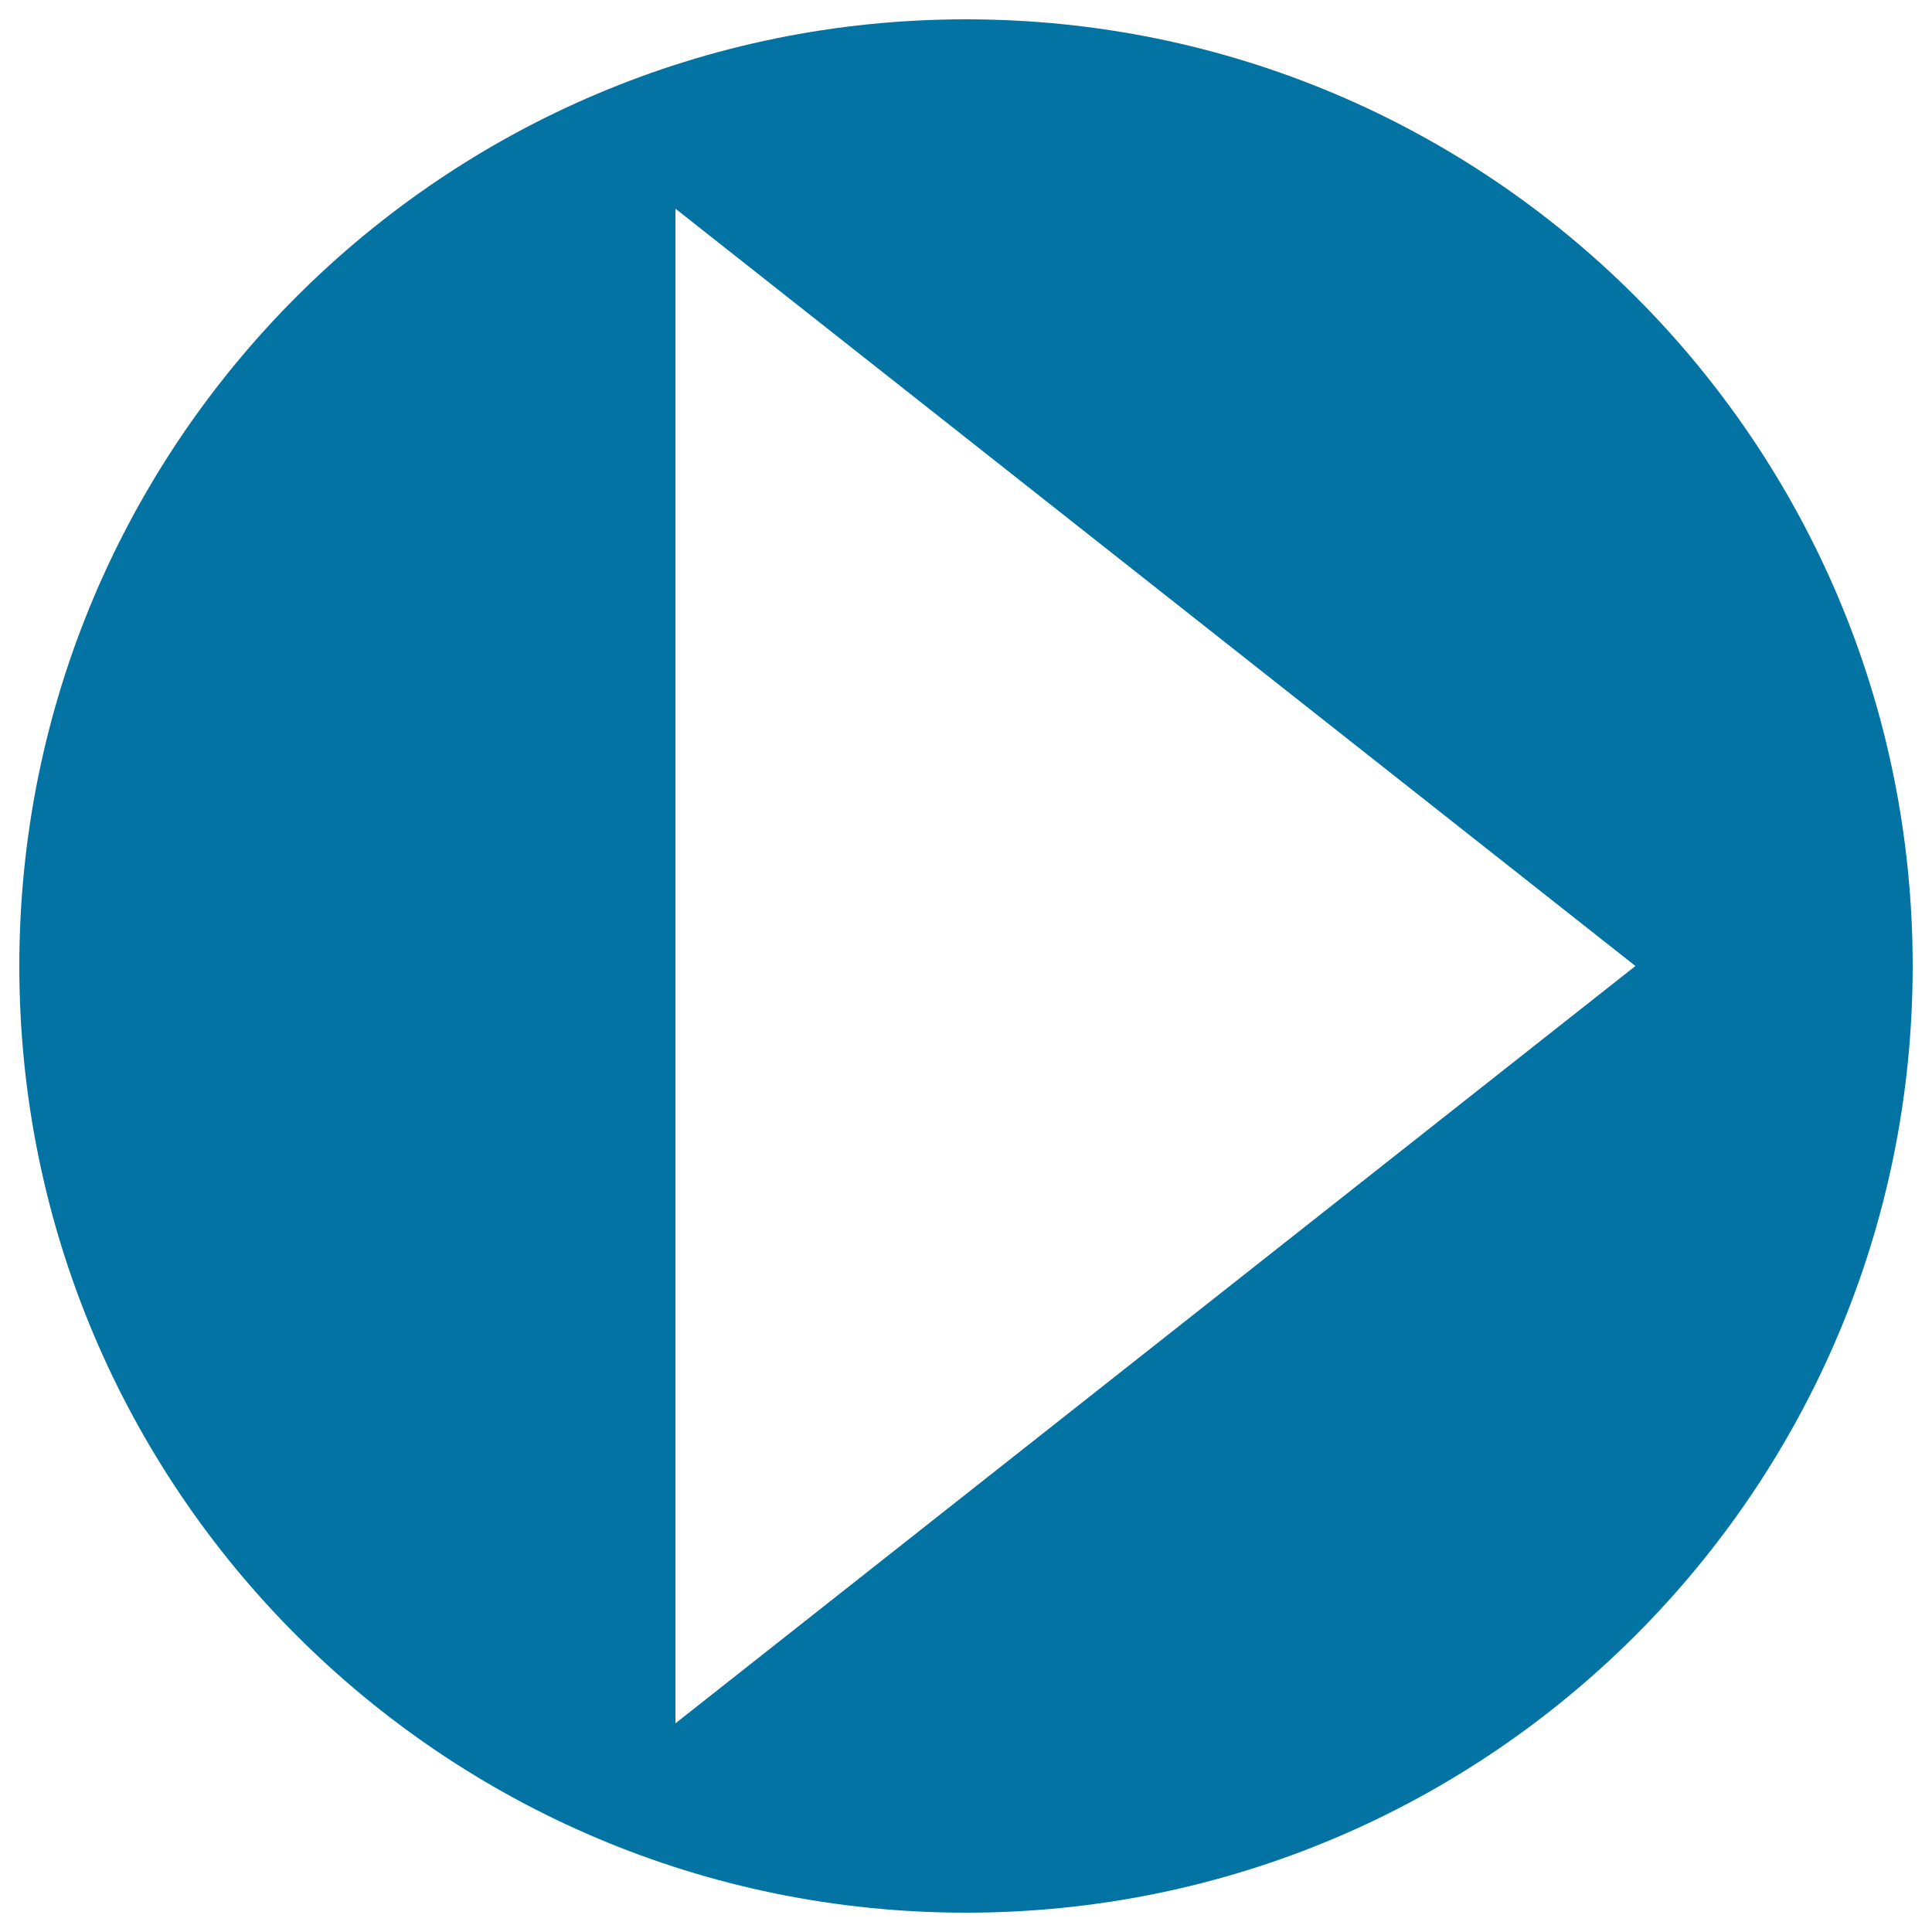 <svg xmlns="http://www.w3.org/2000/svg" viewBox="0 0 1000 1000" style="fill:#0273a2">
<title>Right Triangle in filled circle SVG icon</title>
<path d="M500,10C229.4,10,10,229.3,10,500s219.3,490,490,490c270.6,0,490-219.3,490-490S770.7,10,500,10z M349.6,892V108l496.9,392L349.6,892z"/>
</svg>